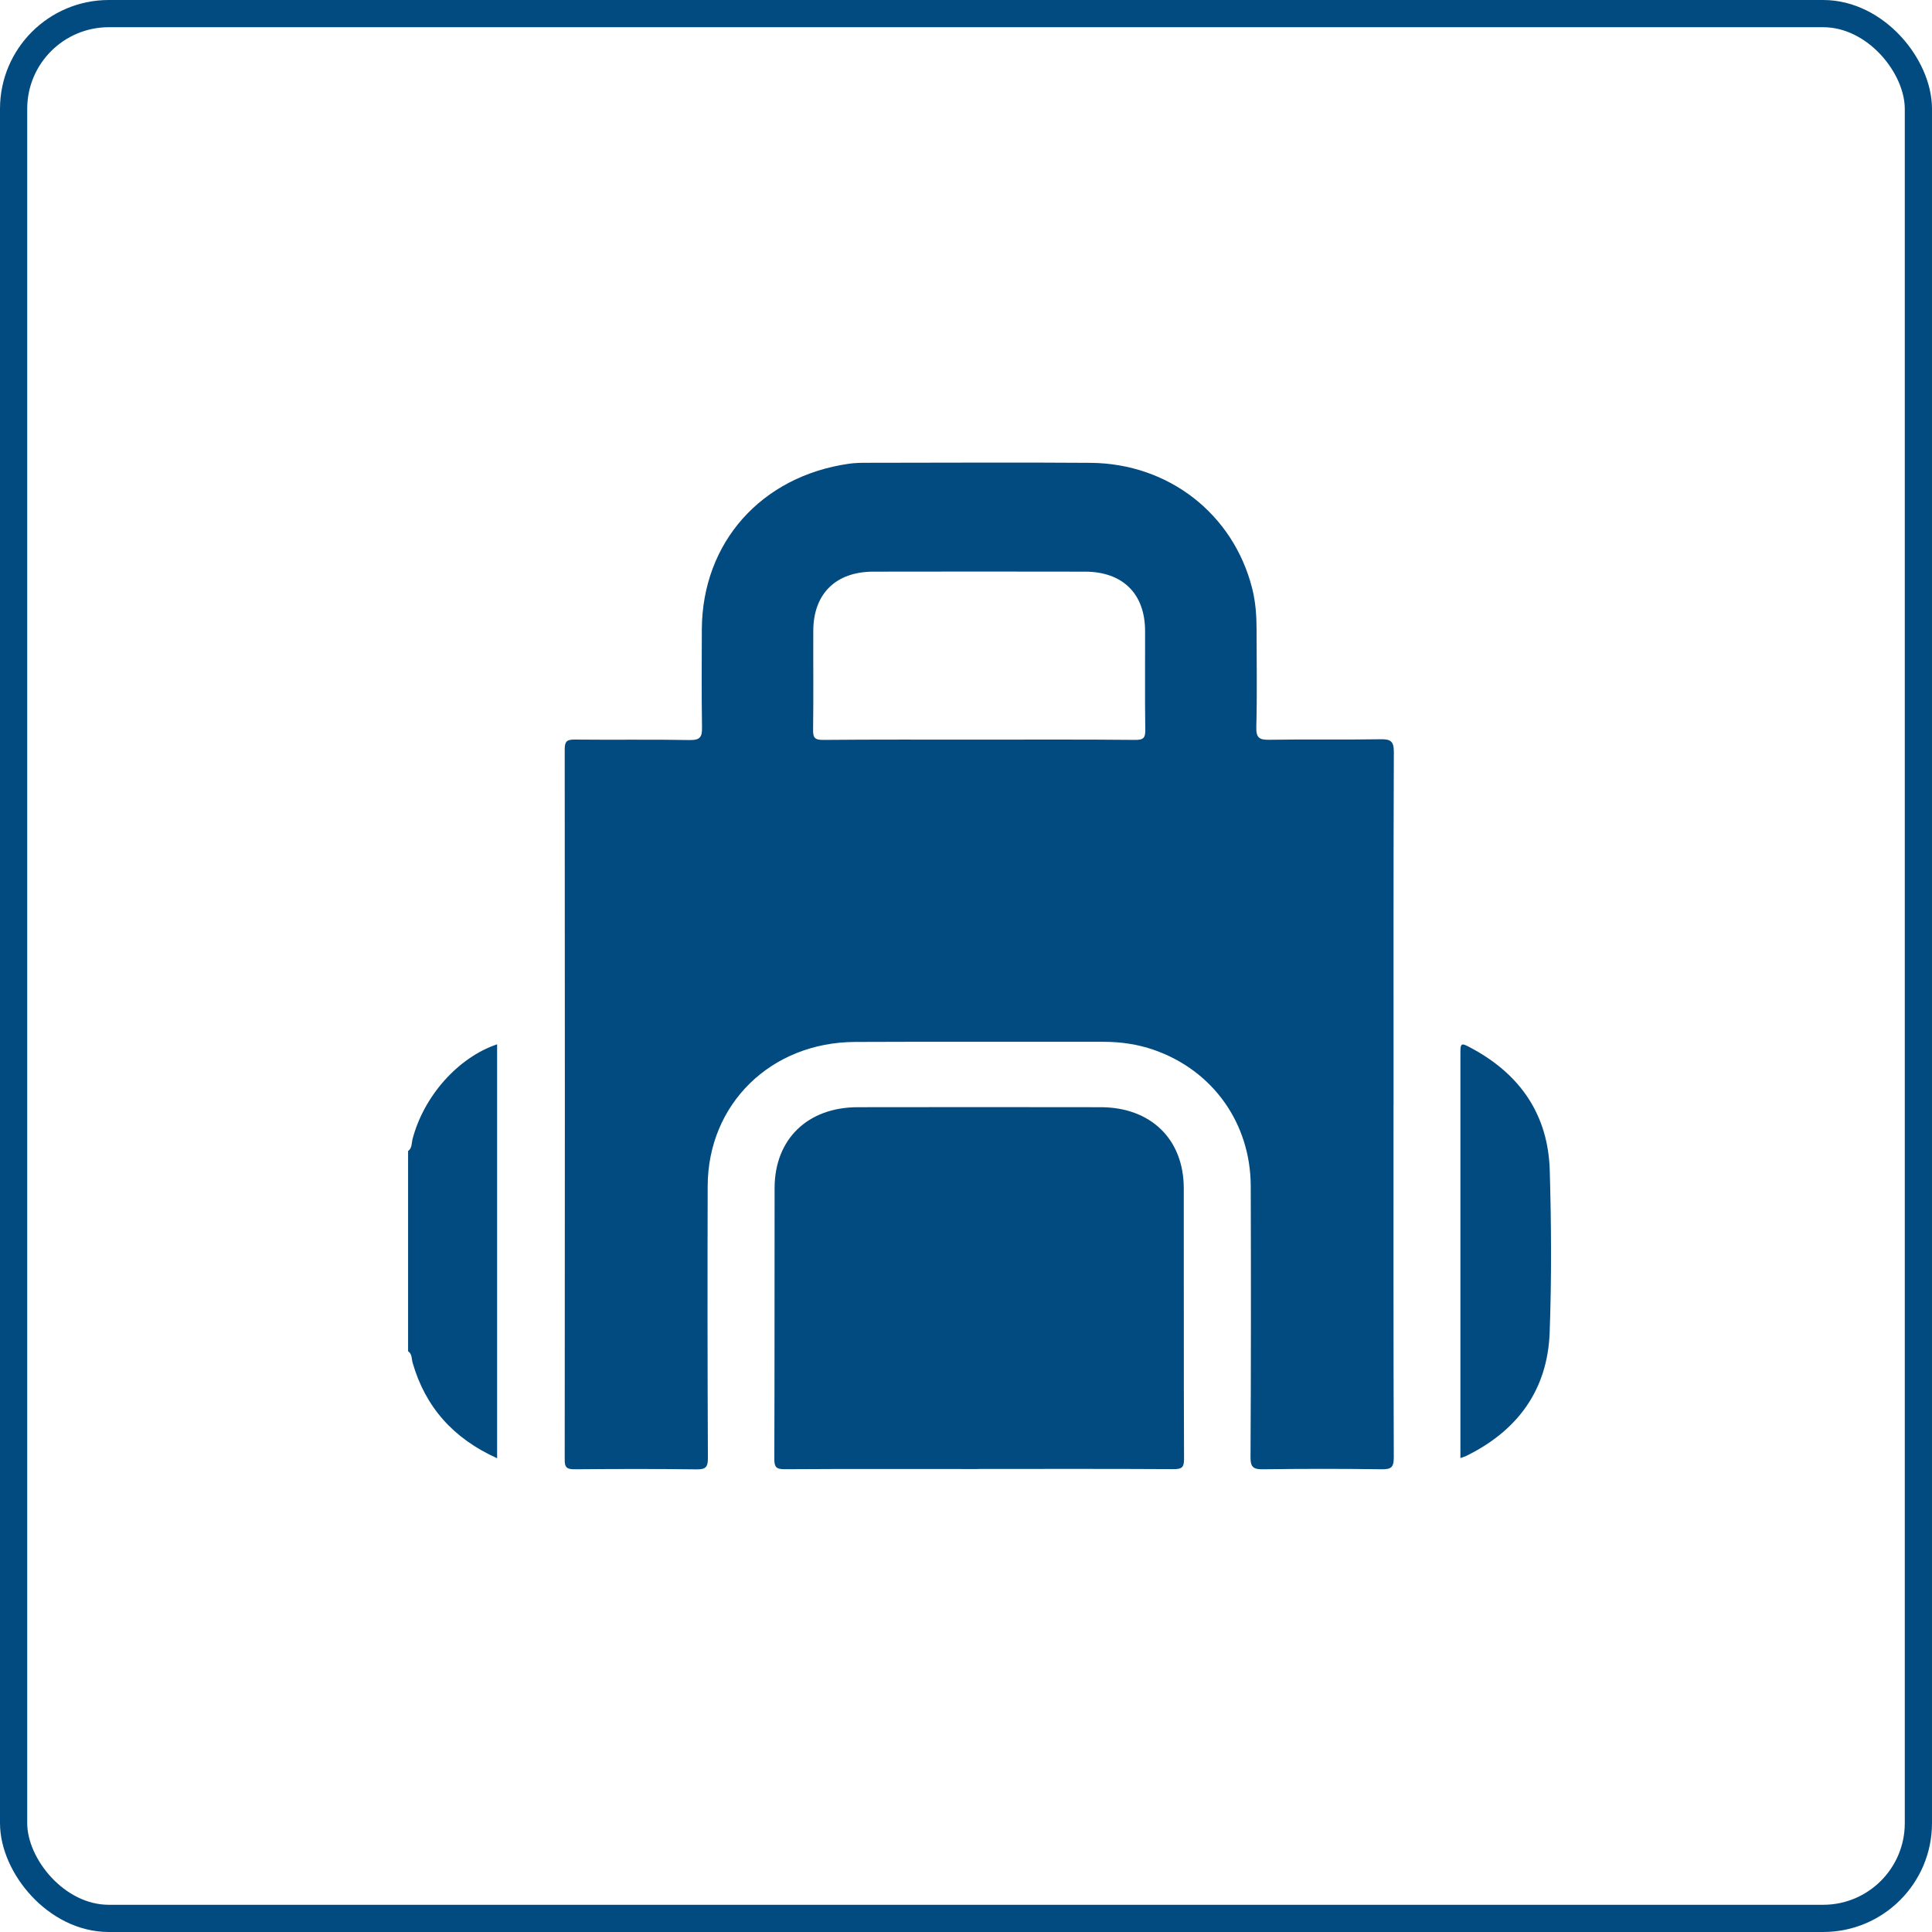 <svg width="71" height="71" viewBox="0 0 71 71" fill="none" xmlns="http://www.w3.org/2000/svg">
<rect x="0.5" y="0.5" width="70" height="70" rx="3.5" stroke="#024B80"/>
<g clip-path="url(#clip0_892_3704)">
<path d="M14.999 42.299C15.146 42.191 15.122 42.017 15.158 41.872C15.566 40.293 16.825 38.864 18.269 38.377V53.59C16.669 52.869 15.633 51.717 15.163 50.078C15.122 49.933 15.149 49.761 14.997 49.656V42.294L14.999 42.299Z" fill="#024B80"/>
<path d="M51.211 40.603C51.211 44.923 51.206 49.243 51.221 53.563C51.221 53.924 51.125 54 50.771 53.995C49.324 53.974 47.875 53.976 46.428 53.995C46.076 54 45.954 53.936 45.956 53.554C45.974 50.233 45.974 46.913 45.964 43.592C45.959 41.278 44.571 39.336 42.403 38.582C41.807 38.375 41.191 38.286 40.556 38.286C37.508 38.291 34.463 38.277 31.416 38.291C28.324 38.308 26.015 40.574 26.007 43.589C25.997 46.922 26 50.257 26.015 53.59C26.015 53.928 25.924 54.002 25.589 53.998C24.101 53.978 22.61 53.983 21.122 53.995C20.848 53.995 20.75 53.943 20.753 53.652C20.76 44.944 20.76 36.237 20.753 27.527C20.753 27.241 20.841 27.174 21.122 27.179C22.53 27.194 23.937 27.17 25.343 27.196C25.738 27.203 25.804 27.077 25.799 26.728C25.78 25.528 25.787 24.328 25.792 23.128C25.807 19.941 27.97 17.506 31.191 17.043C31.418 17.009 31.652 17.007 31.885 17.007C34.617 17.007 37.349 16.988 40.081 17.009C42.955 17.033 45.323 18.894 46.015 21.616C46.145 22.127 46.179 22.642 46.179 23.162C46.179 24.348 46.201 25.535 46.169 26.721C46.157 27.127 46.289 27.194 46.668 27.186C48.019 27.163 49.373 27.191 50.724 27.167C51.106 27.16 51.223 27.236 51.223 27.635C51.206 31.955 51.213 36.275 51.213 40.596L51.211 40.603ZM35.986 27.181C37.897 27.181 39.808 27.172 41.716 27.191C42.036 27.194 42.093 27.103 42.088 26.814C42.071 25.602 42.085 24.39 42.081 23.179C42.076 21.816 41.257 21.01 39.874 21.008C37.281 21.003 34.688 21.003 32.095 21.008C30.714 21.01 29.893 21.819 29.888 23.179C29.883 24.39 29.898 25.602 29.881 26.814C29.876 27.1 29.932 27.194 30.252 27.191C32.163 27.174 34.072 27.181 35.983 27.181H35.986Z" fill="#024B80"/>
<path d="M35.961 53.986C33.586 53.986 31.21 53.978 28.835 53.993C28.522 53.993 28.456 53.912 28.456 53.616C28.468 50.298 28.461 46.979 28.466 43.661C28.468 41.867 29.675 40.691 31.521 40.689C34.497 40.684 37.474 40.684 40.45 40.689C42.293 40.691 43.5 41.867 43.503 43.663C43.508 46.982 43.5 50.3 43.513 53.618C43.513 53.919 43.437 53.993 43.131 53.99C40.741 53.976 38.354 53.983 35.964 53.983L35.961 53.986Z" fill="#024B80"/>
<path d="M53.669 53.58C53.669 53.42 53.669 53.289 53.669 53.16C53.669 48.361 53.669 43.561 53.669 38.761C53.669 38.313 53.676 38.303 54.094 38.53C55.9 39.505 56.897 41.004 56.953 43.017C57.01 45.002 57.022 46.991 56.949 48.976C56.87 51.071 55.78 52.583 53.855 53.518C53.808 53.54 53.757 53.551 53.669 53.583V53.58Z" fill="#024B80"/>
</g>
<defs>
<clipPath id="clip0_892_3704">
<rect width="42" height="37" fill="white" transform="translate(15 17)"/>
</clipPath>
</defs>
</svg>
